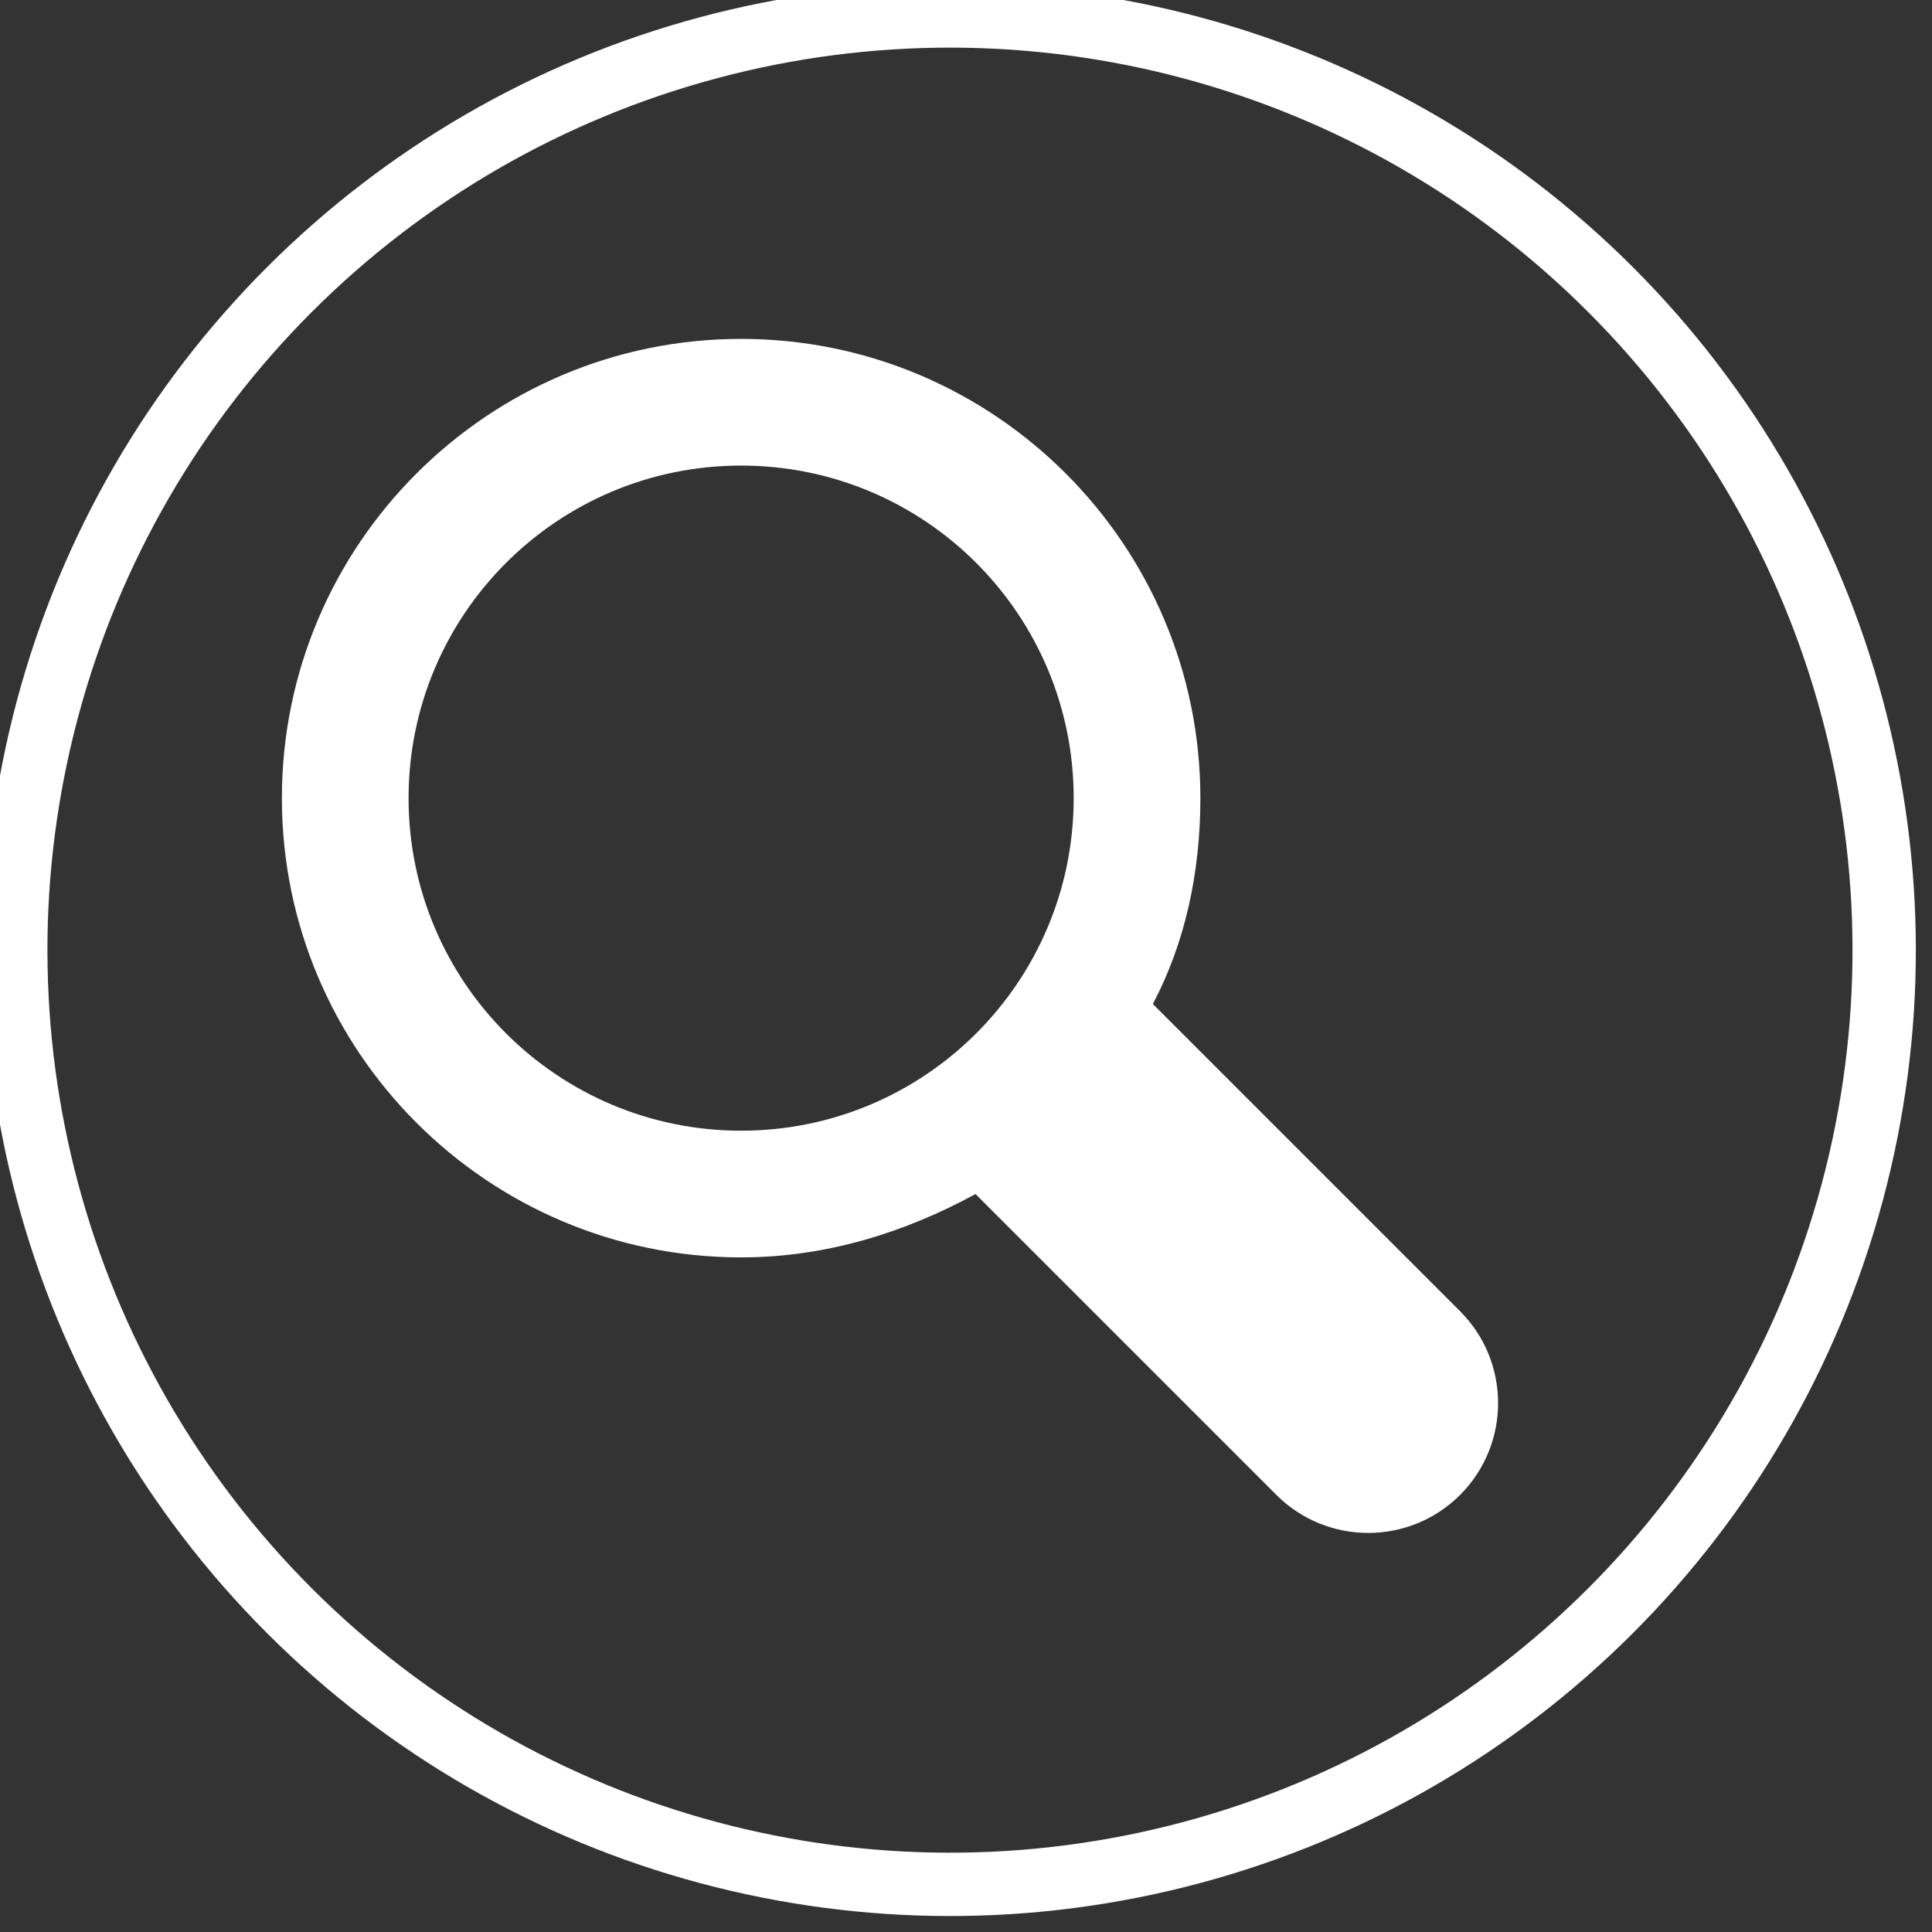 <?xml version="1.0" encoding="utf-8"?>
<!-- Generator: Adobe Illustrator 21.0.2, SVG Export Plug-In . SVG Version: 6.00 Build 0)  -->
<svg version="1.1" id="Calque_1" xmlns="http://www.w3.org/2000/svg" xmlns:xlink="http://www.w3.org/1999/xlink" x="0px" y="0px"
	 viewBox="0 0 61 61" style="enable-background:new 0 0 61 61;" xml:space="preserve">
<rect x="0" y="0" width="61" height="61" fill="#333333" stroke="none"/>
<style type="text/css">
	.st-loupe-0{fill:transparent;}
	.st-loupe-1{fill:none;stroke:#FFFFFF;stroke-width:2;stroke-miterlimit:8;}
	.st-loupe-2{fill:none;stroke:#FFFFFF;stroke-width:4;stroke-miterlimit:10;}
	.st-loupe-3{fill:#FFFFFF;}
</style>
<g>
	<g>
		<path class="st-loupe-0 svg-backward" d="M50.9,9.1C39.3-2.4,20.7-2.4,9.1,9.1c-11.5,11.5-11.5,30.2,0,41.7c11.5,11.5,30.2,11.5,41.7,0
			C62.4,39.3,62.4,20.7,50.9,9.1z M46.1,47.2c-1.6,1.6-4.2,1.6-5.8,0l-9.5-9.5c-2.2,1.3-4.7,2-7.4,2c-8,0-14.5-6.5-14.5-14.5
			s6.5-14.5,14.5-14.5c8,0,14.5,6.5,14.5,14.5c0,2.3-0.6,4.5-1.5,6.5l9.7,9.7C47.7,43,47.7,45.6,46.1,47.2z"/>
		<path class="st-loupe-0 svg-backward" d="M23.4,14.7c-5.8,0-10.5,4.7-10.5,10.5s4.7,10.5,10.5,10.5c5.8,0,10.5-4.7,10.5-10.5S29.2,14.7,23.4,14.7z"/>
	</g>
	<ellipse transform="matrix(0.707 -0.707 0.707 0.707 -12.426 30)" class="st-loupe-1 svg-ring" cx="30" cy="30" rx="29.5" ry="29.5"/>
	<path class="st-loupe-3 svg-picto" d="M46.1,41.4l-9.7-9.7c1-1.9,1.5-4.1,1.5-6.5c0-8-6.5-14.5-14.5-14.5c-8,0-14.5,6.5-14.5,14.5
		s6.5,14.5,14.5,14.5c2.7,0,5.2-0.8,7.4-2l9.5,9.5c1.6,1.6,4.2,1.6,5.8,0C47.7,45.6,47.7,43,46.1,41.4z M12.9,25.2
		c0-5.8,4.7-10.5,10.5-10.5c5.8,0,10.5,4.7,10.5,10.5s-4.7,10.5-10.5,10.5C17.6,35.7,12.9,31,12.9,25.2z"/>
</g>
</svg>
